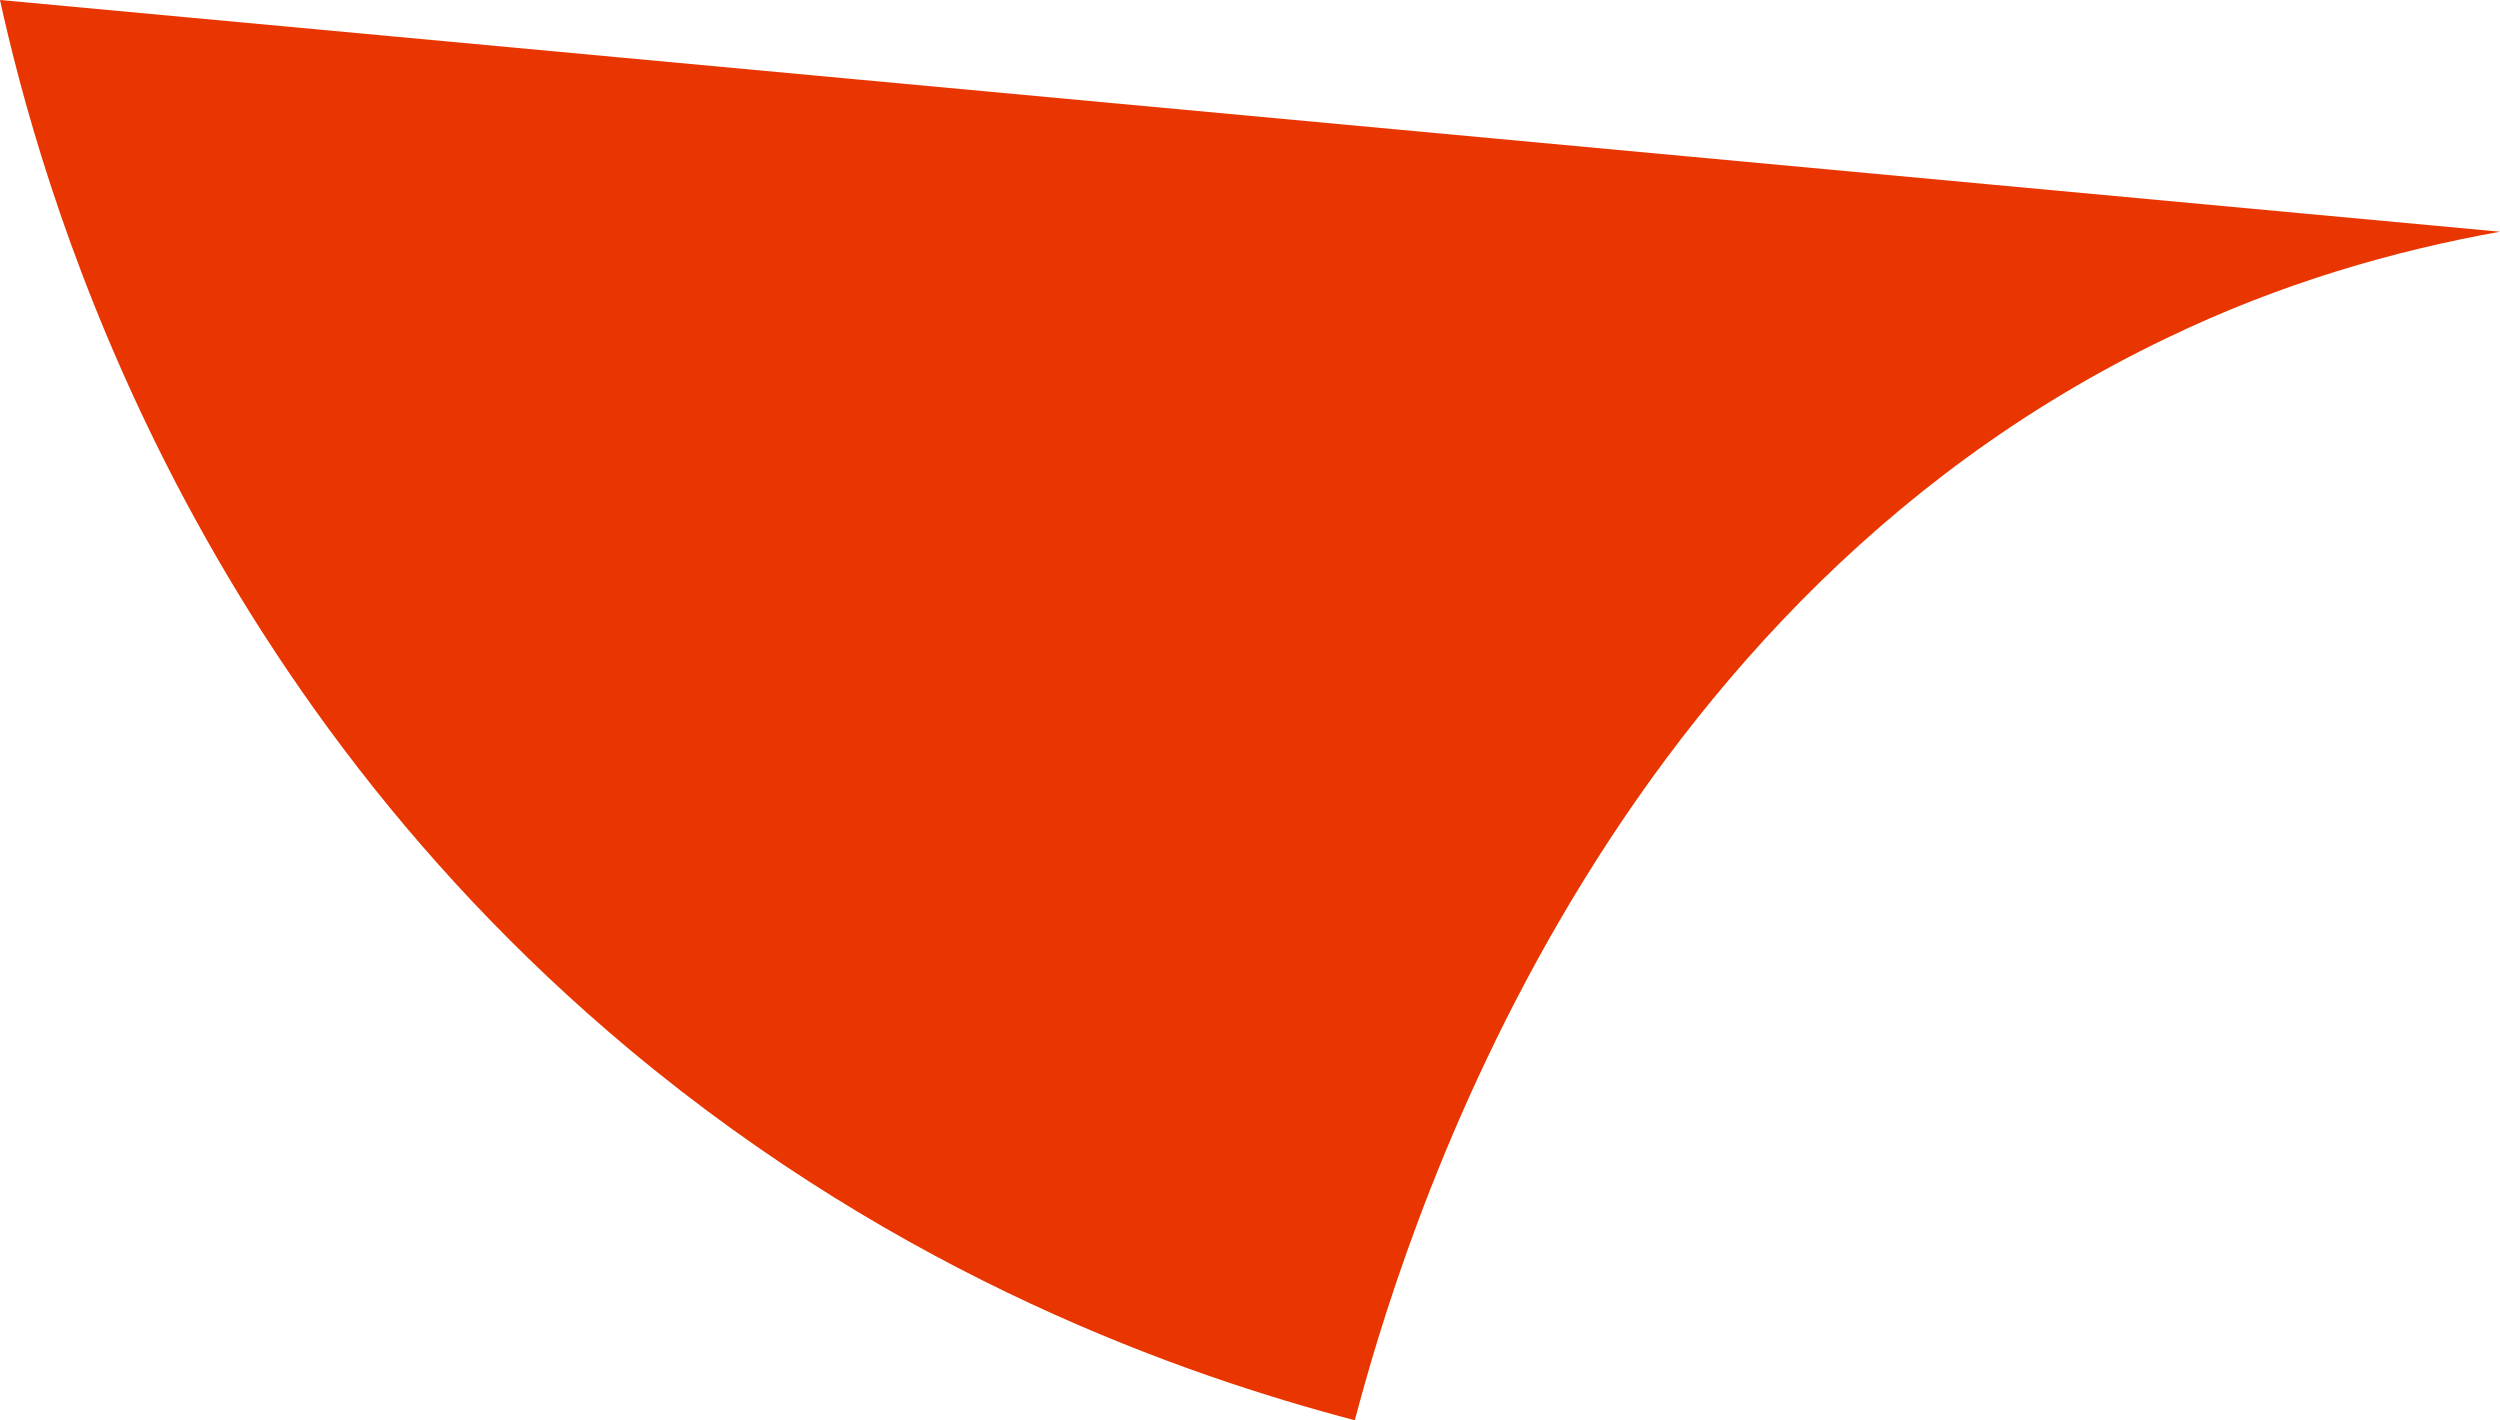 <?xml version="1.0" encoding="UTF-8"?>
<svg id="_レイヤー_2" data-name="レイヤー 2" xmlns="http://www.w3.org/2000/svg" viewBox="0 0 31.72 18.02">
  <defs>
    <style>
      .cls-1 {
        fill: #e93500;
      }
    </style>
  </defs>
  <g id="_レイヤー_1-2" data-name="レイヤー 1">
    <path class="cls-1" d="M0,0c.49,2.23,2.19,8.47,7.98,13.31,3.47,2.9,7.04,4.14,9.21,4.71.56-2.12,2.93-10.2,10.3-13.73,1.45-.7,2.89-1.11,4.23-1.35C21.15,1.96,10.57.98,0,0Z"/>
  </g>
</svg>